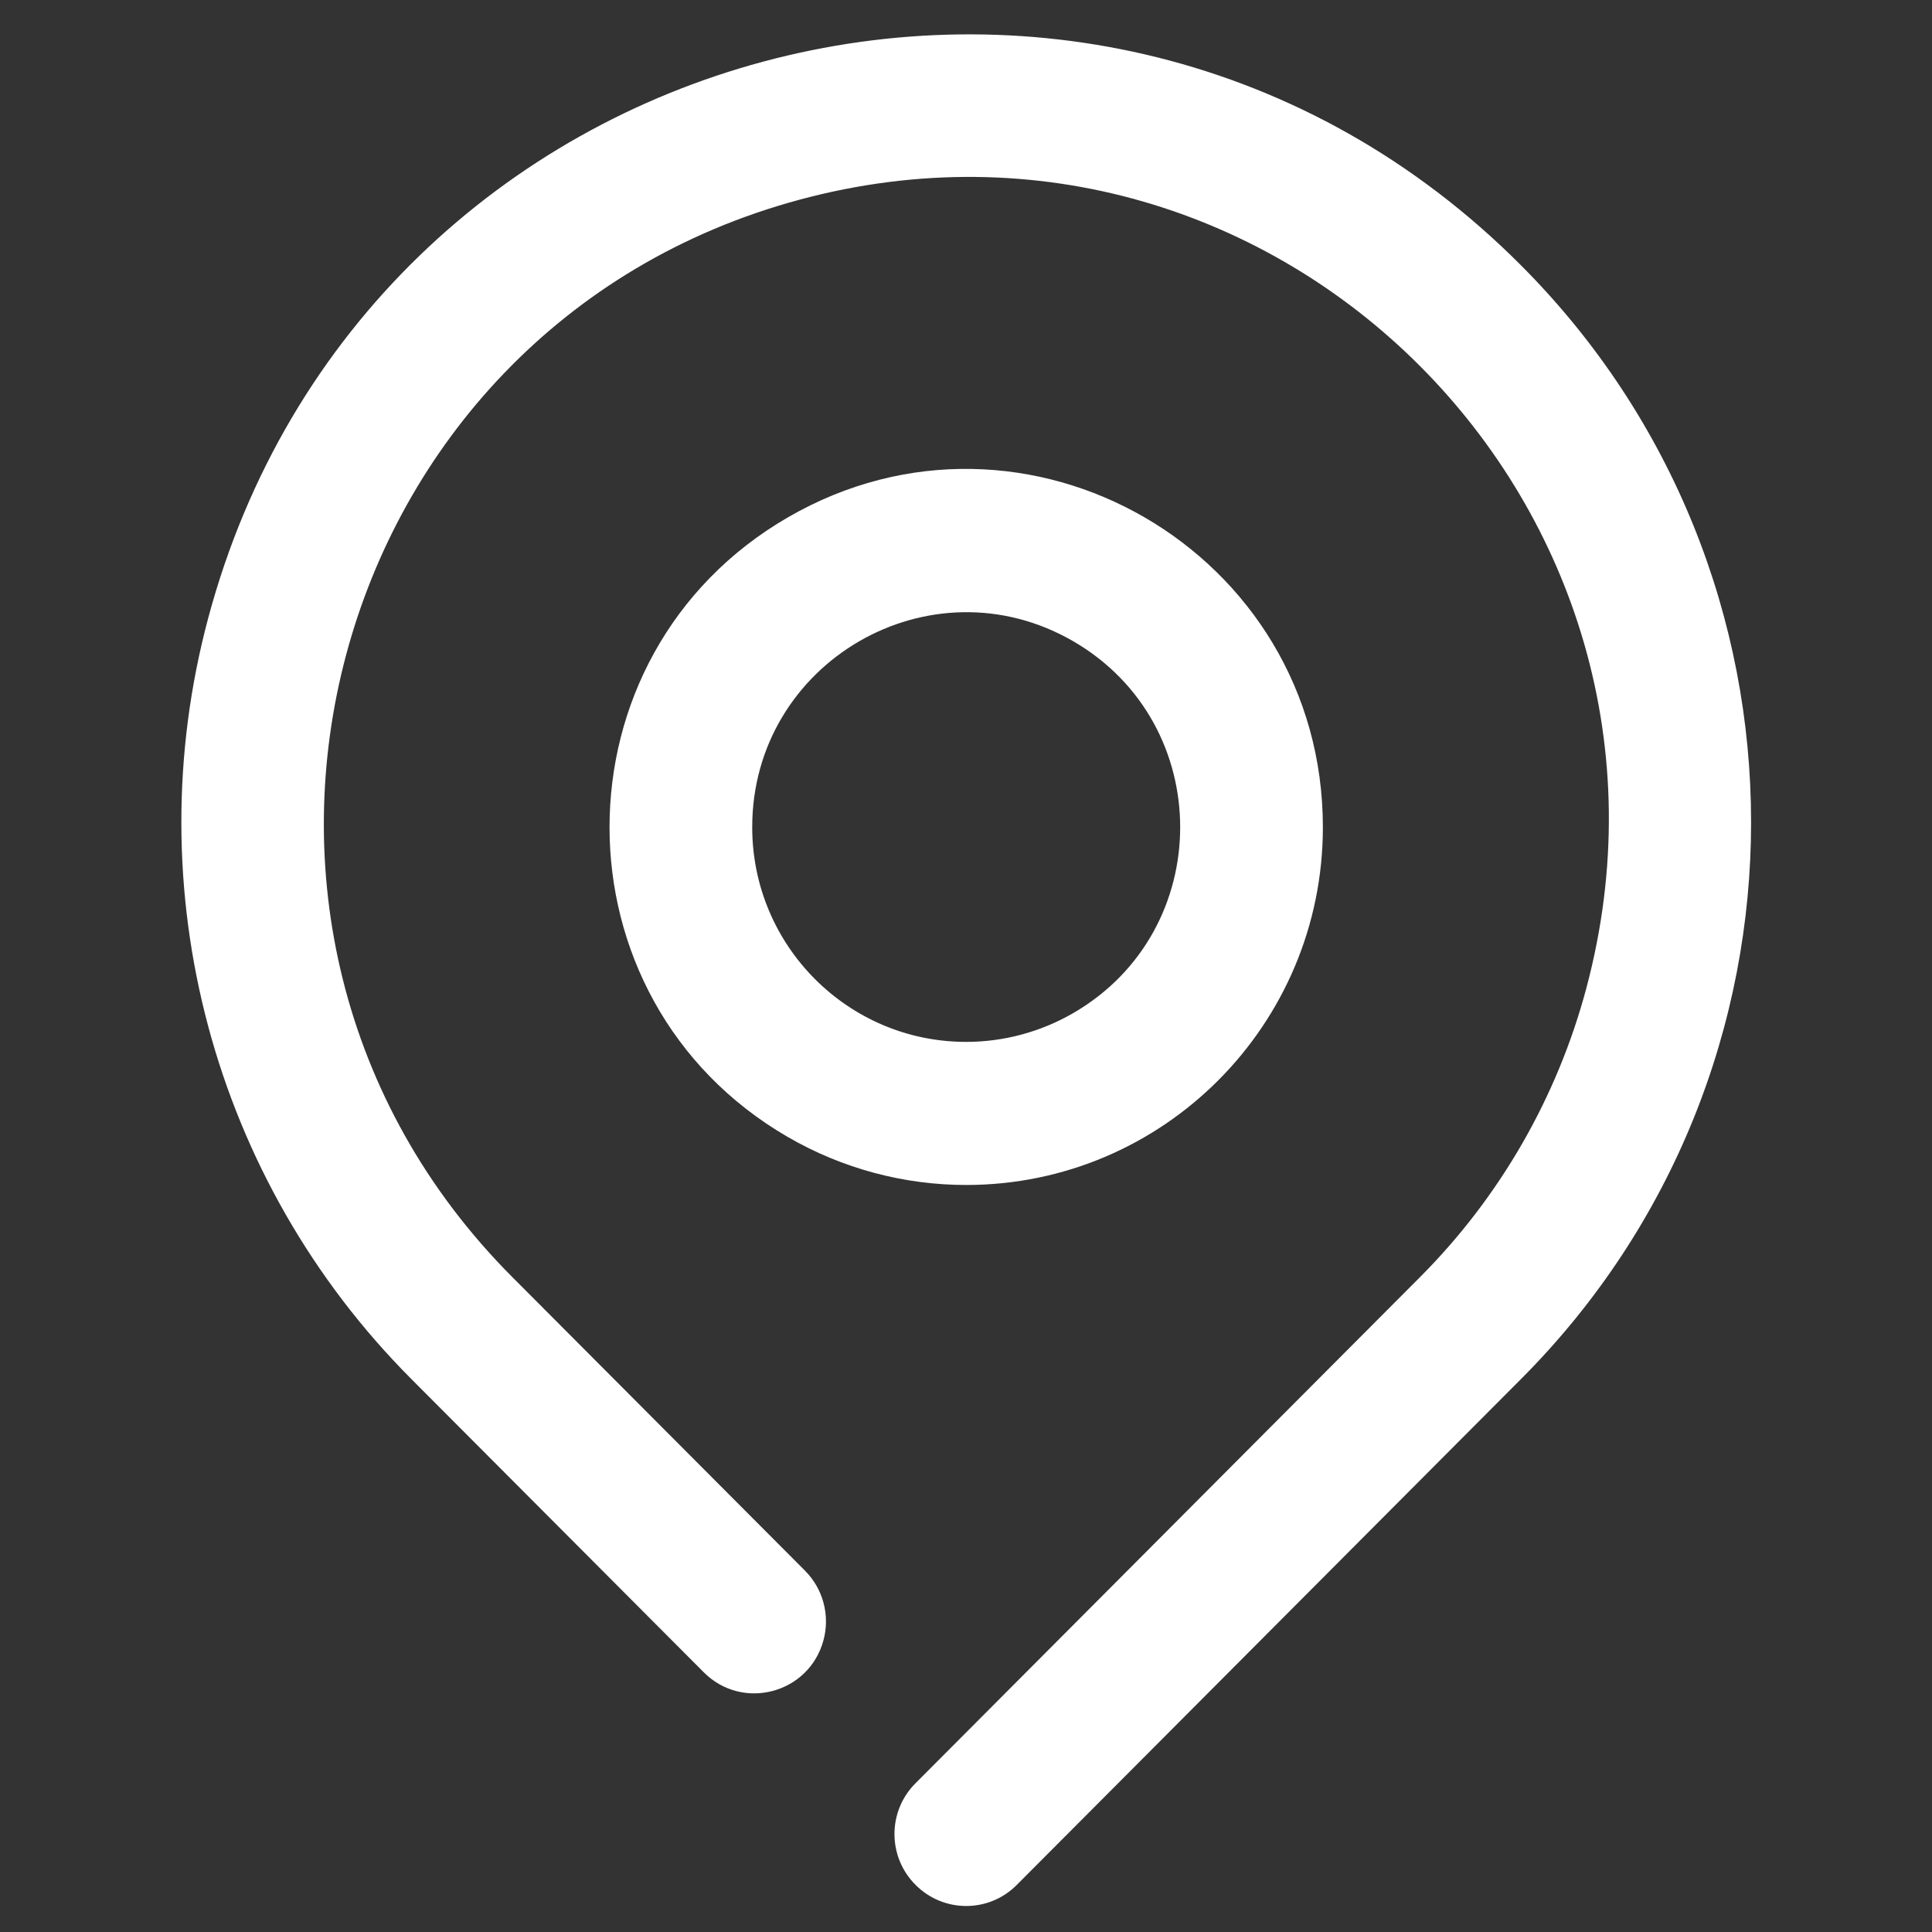 <?xml version="1.0" encoding="UTF-8"?> <svg xmlns="http://www.w3.org/2000/svg" viewBox="1984 2484 32 32" width="32" height="32" data-guides="{&quot;vertical&quot;:[],&quot;horizontal&quot;:[]}"><rect x="1984" y="2484" width="32" height="32" fill="#333333" stroke="none"/><path fill="#ffffff" stroke="none" fill-opacity="1" stroke-width="1" stroke-opacity="1" baseline-shift="baseline" color="rgb(51, 51, 51)" font-size-adjust="none" id="tSvg113d949195" title="Path 3" d="M 2009.195 2488.397 C 2002.119 2481.298 1990.037 2484.546 1987.447 2494.243C 1986.245 2498.743 1987.528 2503.545 1990.811 2506.839C 1992.426 2508.459 1994.041 2510.079 1995.656 2511.698C 1996.301 2512.346 1997.404 2512.05 1997.64 2511.165C 1997.75 2510.754 1997.633 2510.316 1997.333 2510.015C 1995.719 2508.396 1994.104 2506.776 1992.489 2505.156C 1986.698 2499.353 1989.34 2489.437 1997.245 2487.307C 2005.15 2485.176 2012.39 2492.43 2010.276 2500.363C 2009.793 2502.176 2008.841 2503.83 2007.517 2505.156C 2004.733 2507.949 2001.949 2510.742 1999.164 2513.536C 1998.699 2513.999 1998.699 2514.755 1999.164 2515.219C 1999.627 2515.686 2000.38 2515.686 2000.842 2515.219C 2003.626 2512.425 2006.411 2509.632 2009.195 2506.839C 2014.273 2501.747 2014.273 2493.489 2009.195 2488.397Z" style=""></path><path fill="#ffffff" stroke="none" fill-opacity="1" stroke-width="1" stroke-opacity="1" baseline-shift="baseline" color="rgb(51, 51, 51)" font-size-adjust="none" id="tSvg1431bf9d387" title="Path 4" d="M 2005.911 2497.701 C 2005.911 2493.139 2000.988 2490.288 1997.05 2492.569C 1993.111 2494.85 1993.111 2500.552 1997.05 2502.833C 1997.948 2503.353 1998.966 2503.627 2000.003 2503.627C 2003.266 2503.627 2005.911 2500.974 2005.911 2497.701ZM 1996.459 2497.701 C 1996.459 2494.964 1999.413 2493.253 2001.776 2494.621C 2004.138 2495.99 2004.138 2499.412 2001.776 2500.78C 2001.237 2501.092 2000.625 2501.257 2000.003 2501.257C 1998.046 2501.257 1996.459 2499.665 1996.459 2497.701Z" style=""></path><defs></defs></svg> 